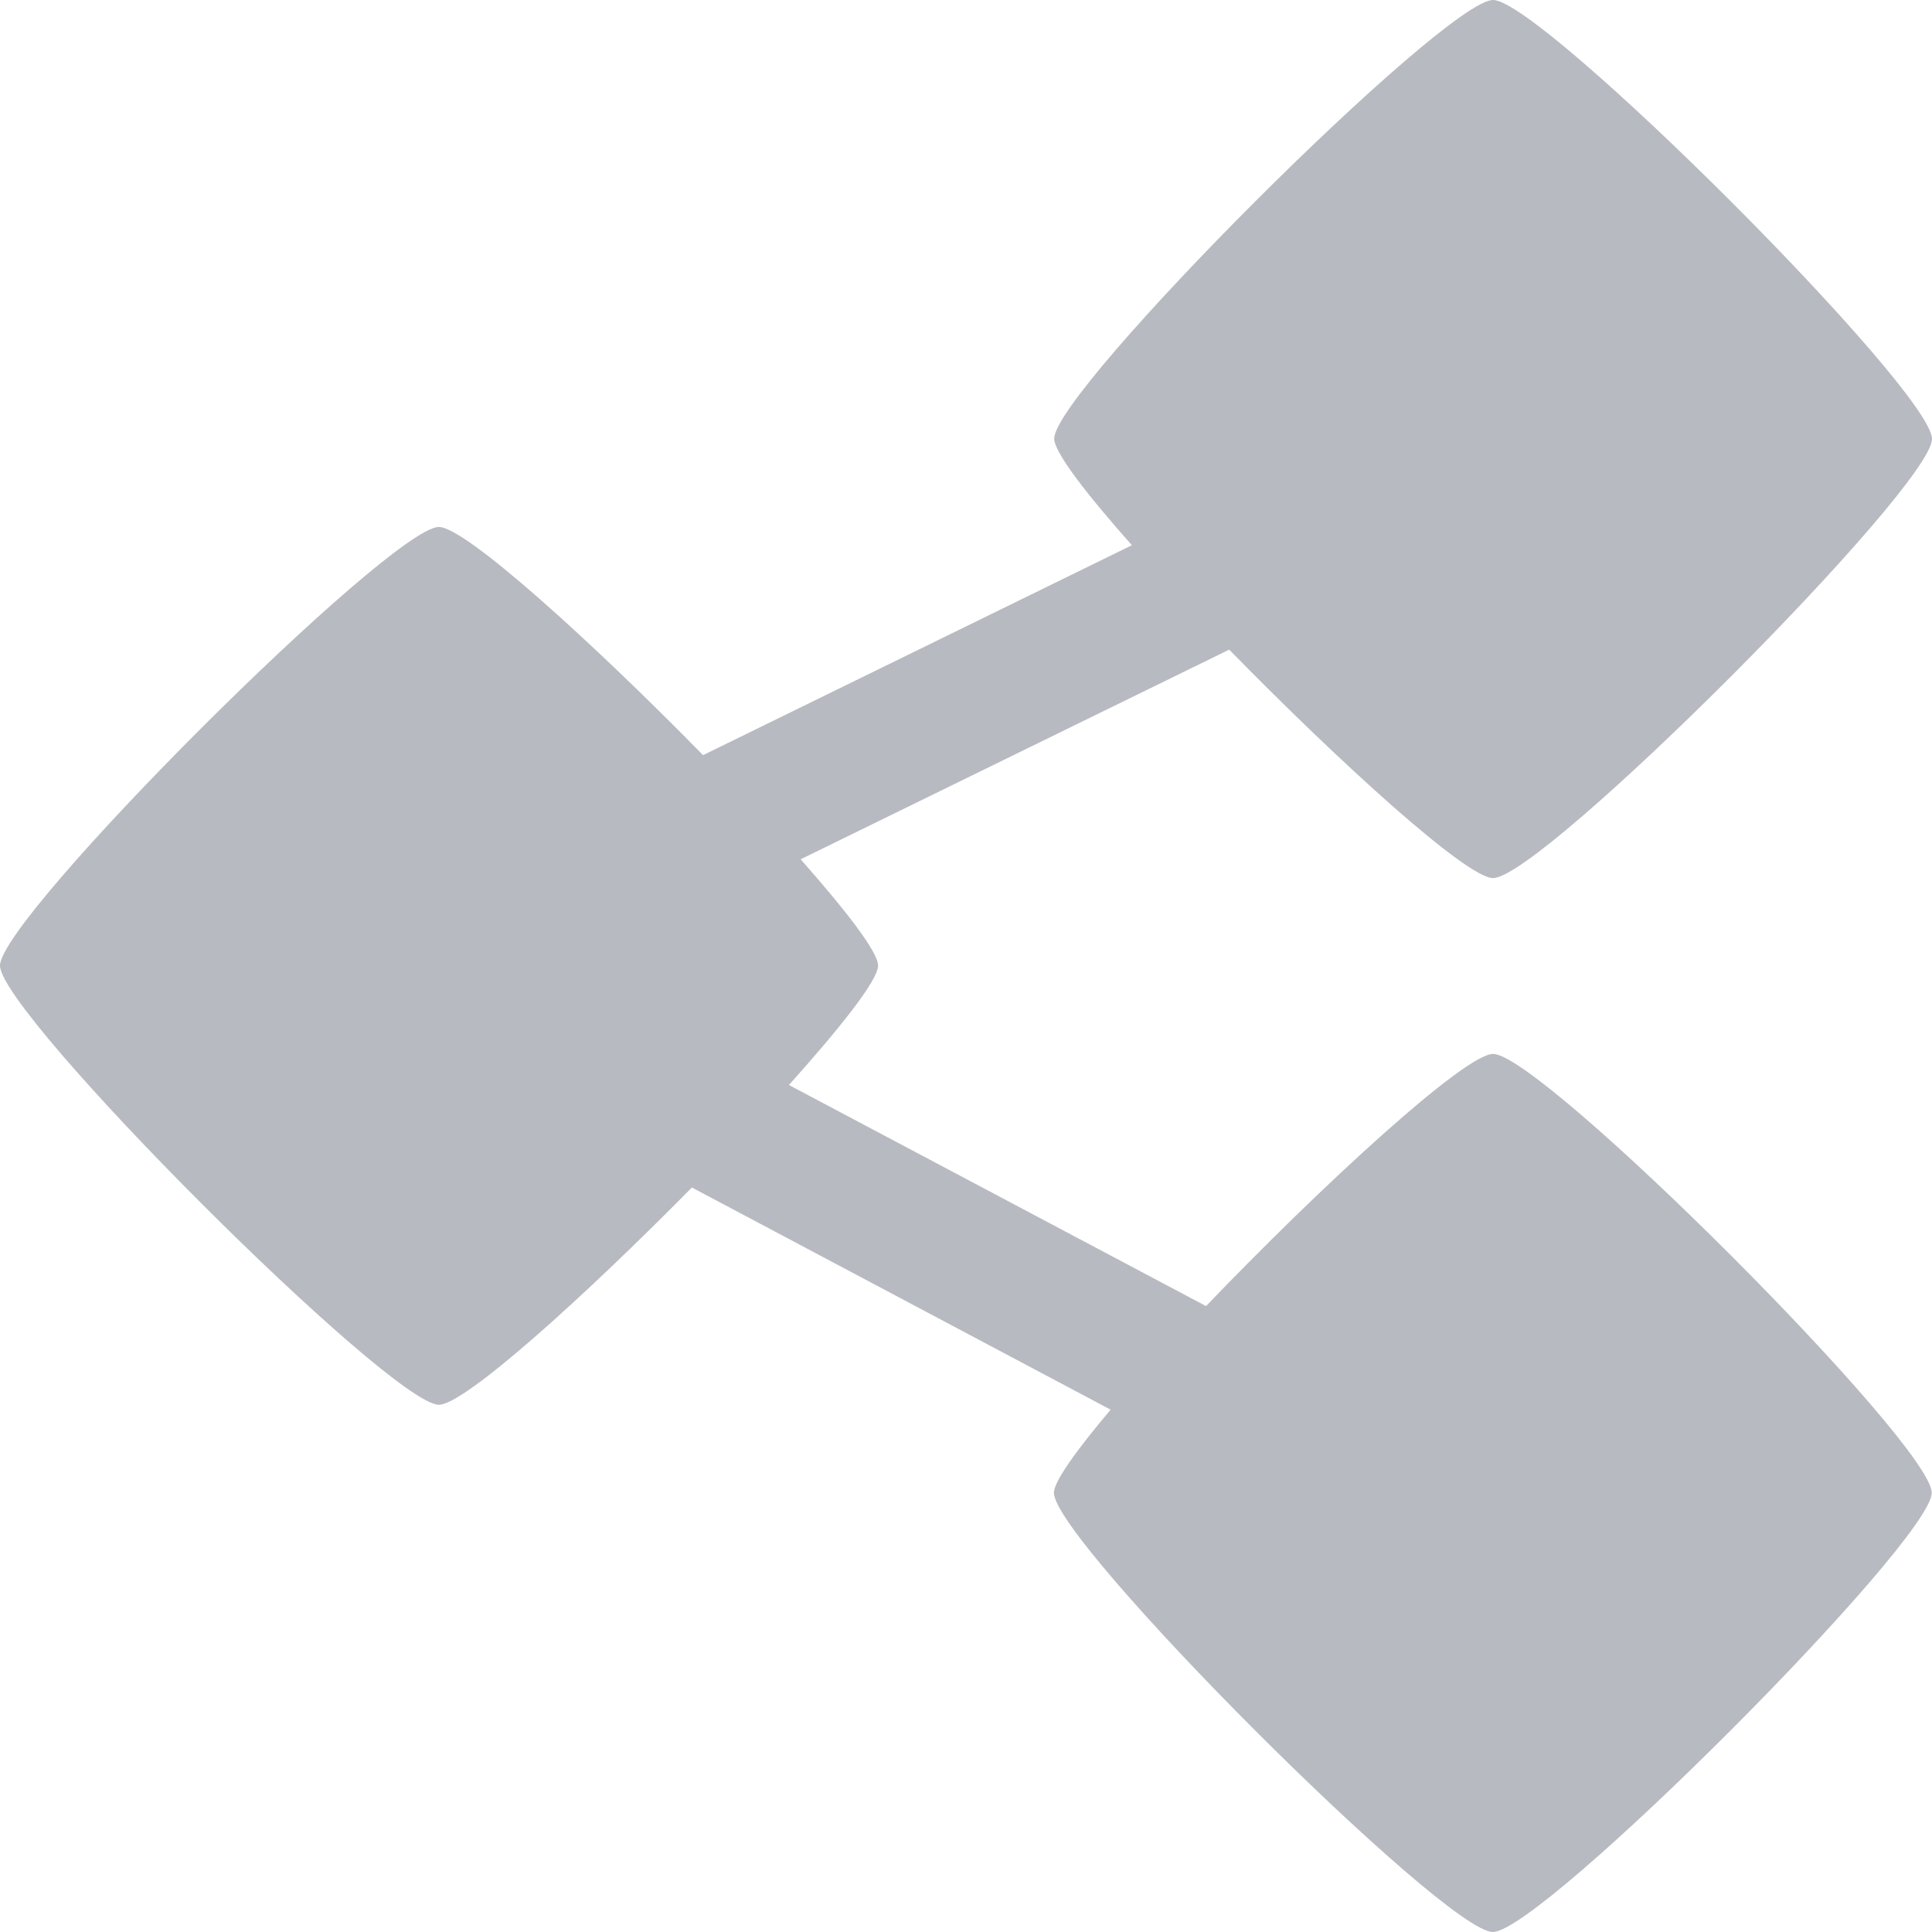 <?xml version="1.0" encoding="iso-8859-1"?>
<!-- Generator: Adobe Illustrator 18.0.0, SVG Export Plug-In . SVG Version: 6.00 Build 0)  -->
<!DOCTYPE svg PUBLIC "-//W3C//DTD SVG 1.1//EN" "http://www.w3.org/Graphics/SVG/1.1/DTD/svg11.dtd">
<svg version="1.1" id="Layer_1" xmlns="http://www.w3.org/2000/svg" xmlns:xlink="http://www.w3.org/1999/xlink" x="0px" y="0px"
	 viewBox="0 0 7.087 7.087" enable-background="new 0 0 7.087 7.087" xml:space="preserve">
<path fill="#B8BAC1" d="M5.477,3.866c-0.104,0-0.63,0.484-1.053,0.925L2.894,3.98c0.188-0.21,0.327-0.384,0.327-0.438
	c0-0.05-0.118-0.202-0.284-0.39l1.572-0.769C4.915,2.798,5.38,3.221,5.477,3.221c0.179,0,1.61-1.434,1.61-1.611
	C7.087,1.432,5.655,0,5.477,0c-0.178,0-1.61,1.432-1.61,1.609c0,0.05,0.118,0.203,0.285,0.391L2.579,2.77
	C2.172,2.355,1.707,1.933,1.61,1.933C1.433,1.933,0,3.364,0,3.542C0,3.72,1.433,5.153,1.61,5.153c0.094,0,0.532-0.395,0.928-0.797
	l1.536,0.815C3.95,5.318,3.866,5.434,3.866,5.476c0,0.178,1.433,1.611,1.61,1.611c0.179,0,1.61-1.434,1.61-1.611
	C7.087,5.298,5.655,3.866,5.477,3.866z"/>
<g>
</g>
<g>
</g>
<g>
</g>
<g>
</g>
<g>
</g>
<g>
</g>
</svg>
